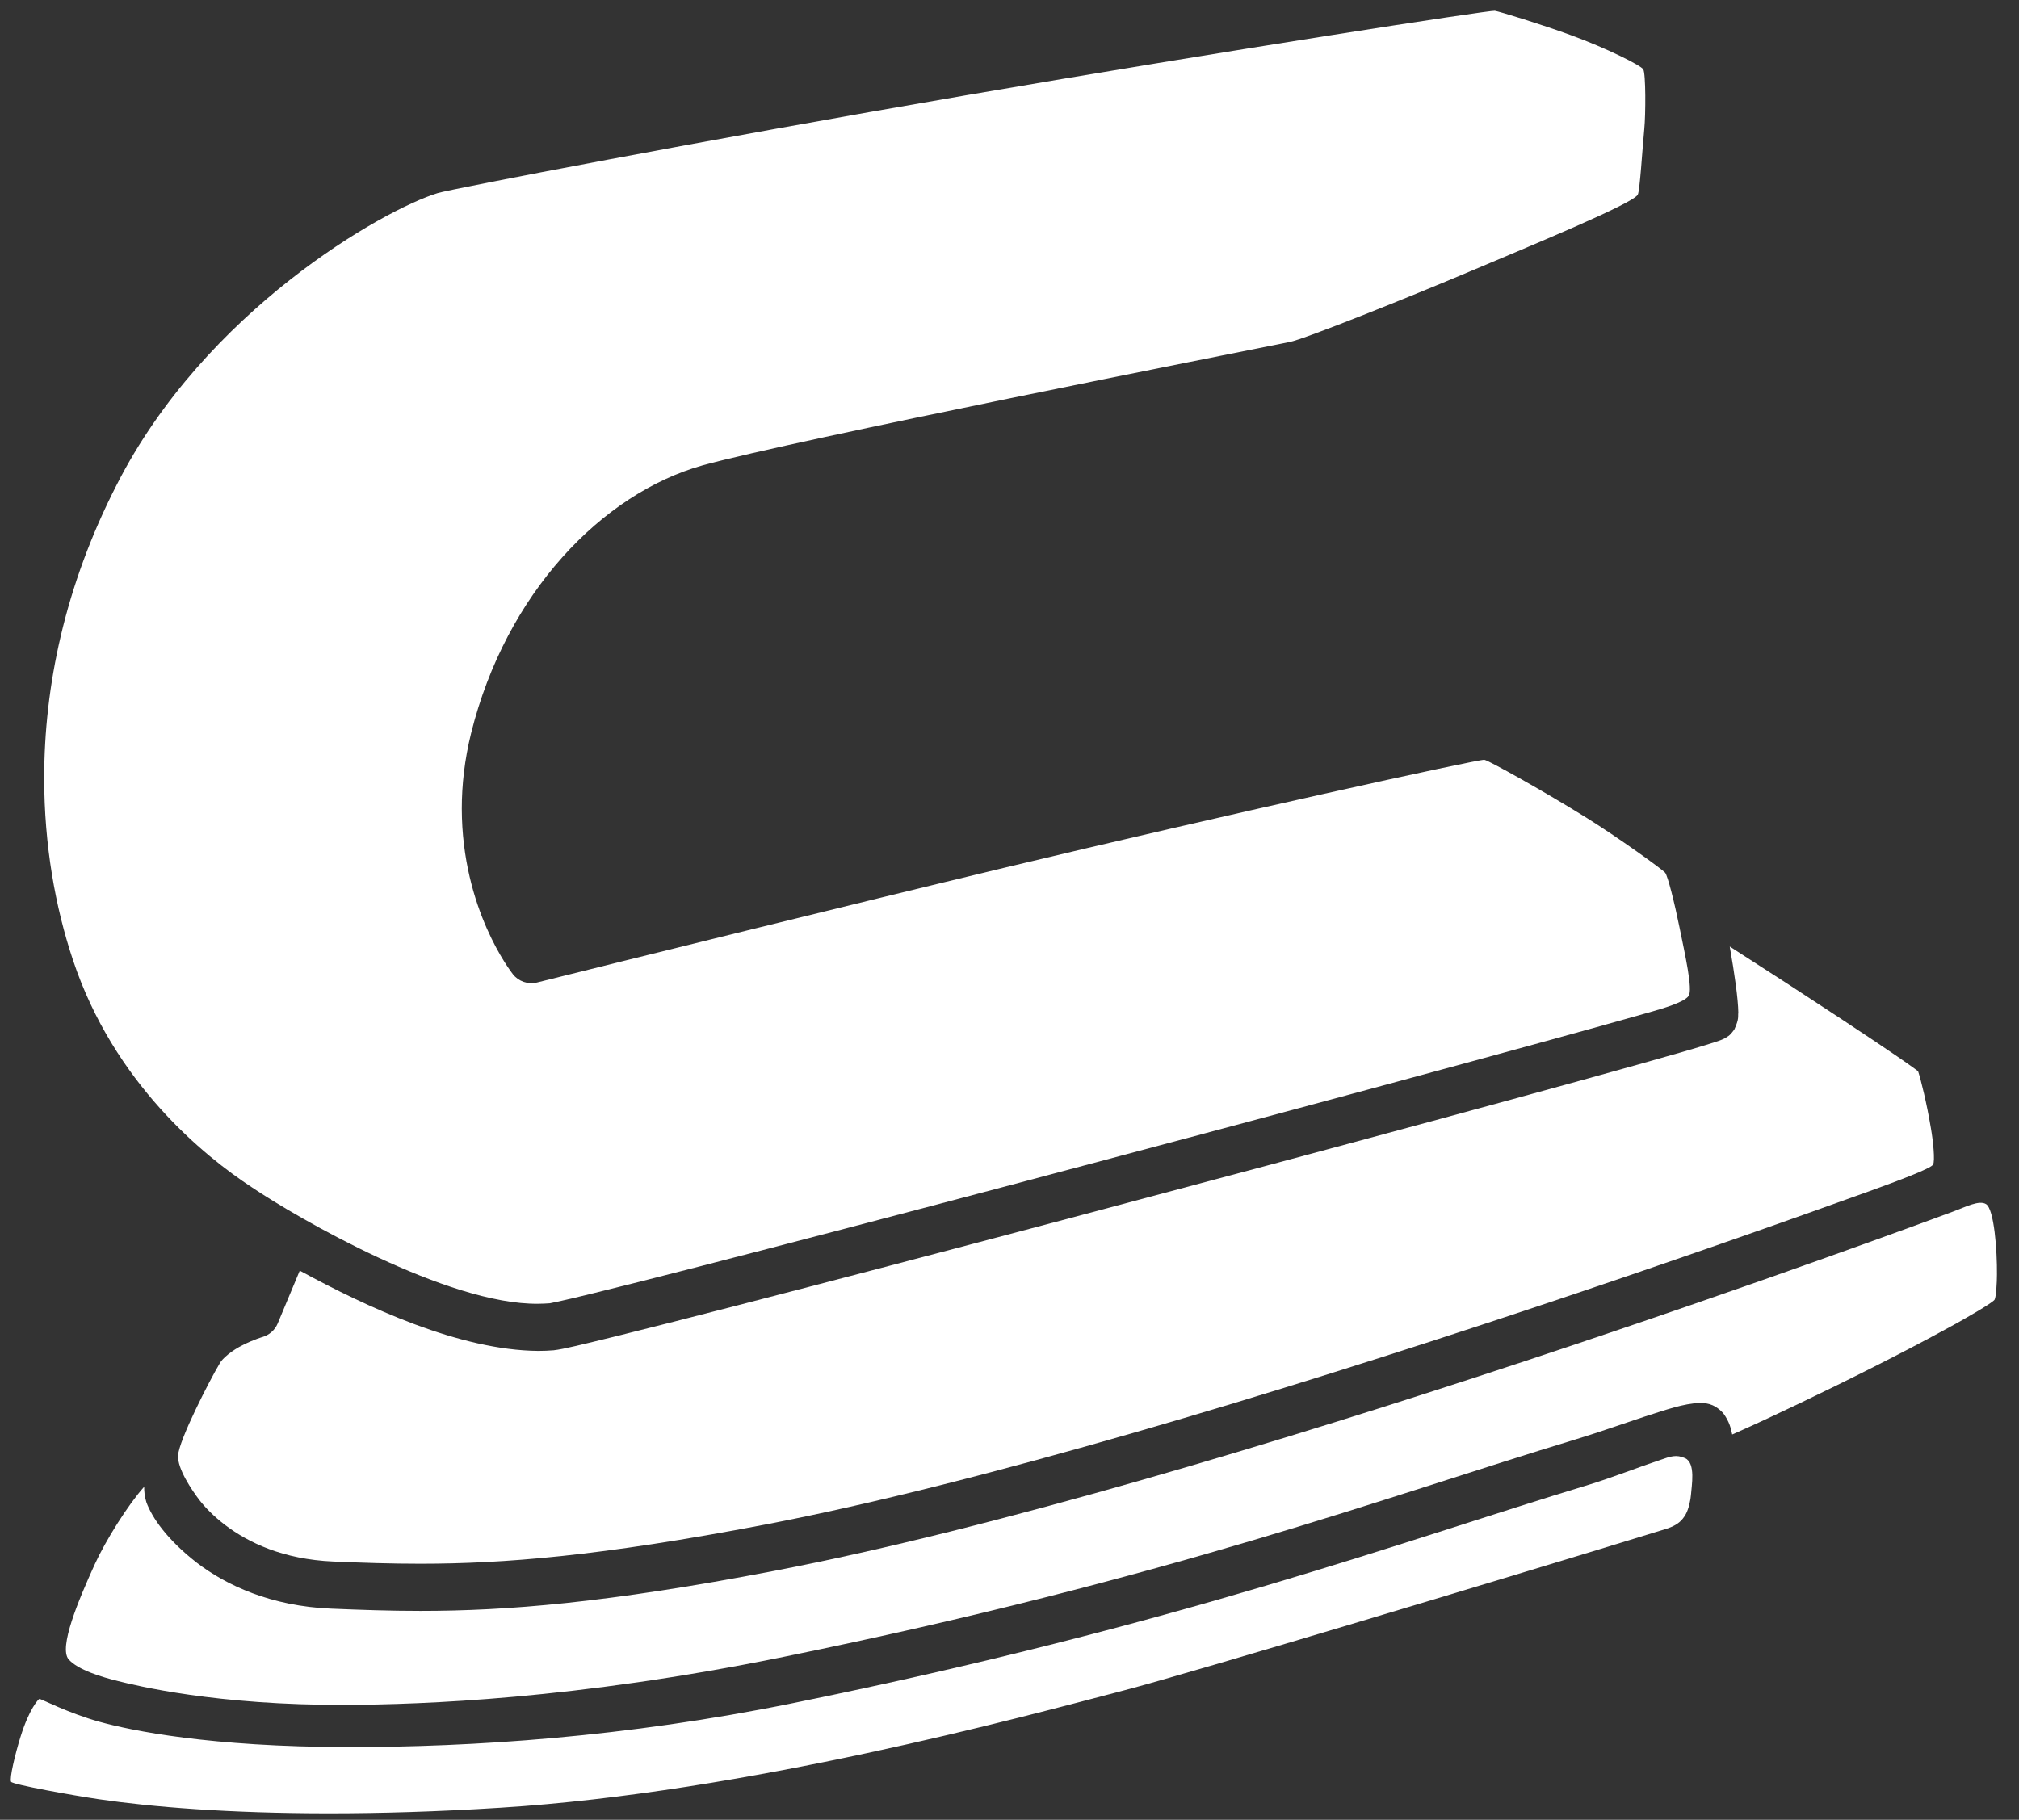 <?xml version="1.0" encoding="utf-8"?>
<!-- Generator: Adobe Illustrator 14.0.0, SVG Export Plug-In . SVG Version: 6.00 Build 43363)  -->
<!DOCTYPE svg PUBLIC "-//W3C//DTD SVG 1.1//EN" "http://www.w3.org/Graphics/SVG/1.1/DTD/svg11.dtd">
<svg version="1.1" id="Ebene_1" xmlns="http://www.w3.org/2000/svg" xmlns:xlink="http://www.w3.org/1999/xlink" x="0px" y="0px"
	 width="187.334px" height="168.881px" viewBox="0 0 187.334 168.881" enable-background="new 0 0 187.334 168.881"
	 xml:space="preserve">
<rect x="0" y="0" width="187.334" height="168.881" fill="#333333" stroke="none"/>
<g>
	<path fill="#FFFFFF" d="M145.759,3.265c-2.78-1.019-6.621-2.193-7.063-2.264c-0.44-0.071-24.91,3.693-48.973,7.826
		c-24.4,4.19-47.855,8.708-49.107,9.091c-5.07,1.552-21.59,10.921-29.79,27.079c-4.83,9.422-6.726,18.752-6.726,27.214
		c0,6.213,1.026,11.955,2.667,16.873c3.804,11.445,12.197,18.214,16.596,21.098c4.206,2.841,18.184,10.922,26.584,10.81
		c0.363-0.004,0.718-0.017,1.058-0.044l0.018-0.002c0.049-0.01,0.13-0.024,0.232-0.048c0.204-0.037,0.497-0.1,0.851-0.183
		c0.718-0.158,1.704-0.393,2.918-0.692c2.435-0.594,5.79-1.441,9.802-2.473c8.019-2.061,18.671-4.852,29.901-7.827
		c22.471-5.953,47.294-12.647,58.122-15.724c1.656-0.464,3.431-1.005,3.831-1.575c0.407-0.58-0.336-3.848-0.844-6.345
		c-0.457-2.257-1.084-4.778-1.334-5.089c-0.253-0.31-4.393-3.288-7.306-5.103c-3.867-2.408-9.006-5.285-9.465-5.376
		c-0.457-0.092-24.53,5.213-44.466,10c-13.992,3.359-35.236,8.618-43.454,10.672c-0.83,0.196-1.697-0.104-2.223-0.773
		c-0.156-0.213-4.724-6.022-4.742-15.361c0-2.172,0.25-4.531,0.87-7.025c3.232-12.961,12.139-22.216,21.473-24.837
		c8.609-2.368,49.352-10.422,54.446-11.443c1.36-0.248,11.312-4.249,16.66-6.514c5.737-2.43,15.148-6.301,15.66-7.154
		c0.203-0.338,0.424-4.219,0.608-6.075c0.135-1.35,0.149-5.198-0.096-5.569C152.225,6.06,149.142,4.504,145.759,3.265z"/>
	<path fill="#FFFFFF" d="M16.521,135.082c-0.064,1.211,1.258,3.186,1.984,4.129c0.526,0.682,1.327,1.509,2.393,2.321
		c2.142,1.62,5.349,3.177,10.019,3.381c2.711,0.118,5.33,0.205,8.107,0.205c7.669-0.004,16.6-0.696,31.966-3.634
		c20.16-3.857,47.816-12.322,70.368-19.817c13.338-4.433,24.886-8.52,32.103-11.124c2.771-0.999,5.687-2.106,5.896-2.459
		c0.204-0.339,0.007-2.234-0.201-3.408c-0.37-2.228-0.918-4.468-1.185-5.264c-0.098-0.07-0.216-0.162-0.357-0.264
		c-0.389-0.283-0.927-0.663-1.587-1.115c-1.324-0.907-3.121-2.11-5.214-3.49c-3.009-1.987-6.627-4.336-10.317-6.702
		c0.447,2.52,0.779,4.874,0.796,6.129c-0.052,0.382,0.104,0.52-0.363,1.553c-0.479,0.687-0.654,0.658-0.788,0.774
		c-0.126,0.076-0.199,0.108-0.268,0.139c-0.131,0.061-0.227,0.095-0.339,0.136c-0.216,0.078-0.47,0.162-0.794,0.262
		c-0.638,0.202-1.533,0.471-2.67,0.8c-2.275,0.655-5.511,1.564-9.448,2.651c-7.874,2.176-18.564,5.072-29.938,8.12
		c-22.749,6.095-48.212,12.798-59.361,15.562c-3.273,0.8-5.019,1.24-5.956,1.345c-0.475,0.039-0.951,0.058-1.425,0.058
		c-7.277-0.06-15.847-4.028-22.128-7.451l-2.047,4.902c-0.256,0.61-0.777,1.074-1.417,1.259c0,0.002-0.163,0.044-0.5,0.168
		c-0.335,0.123-0.809,0.318-1.293,0.563c-0.992,0.48-1.976,1.268-2.216,1.798C19.487,128.029,16.597,133.638,16.521,135.082z"/>
	<path fill="#FFFFFF" d="M184.273,111.744c-0.639-0.387-1.827,0.235-3.057,0.692c-1.234,0.455-68.336,25.476-109.403,33.349
		c-15.533,2.976-24.83,3.711-32.79,3.711c-2.874,0-5.563-0.095-8.291-0.209c-5.583-0.229-9.725-2.161-12.485-4.272
		c-2.786-2.18-4.139-4.184-4.662-5.594c-0.176-0.562-0.203-0.987-0.211-1.444c-1.494,1.664-3.587,5.002-4.599,7.231
		c-1.49,3.276-3.346,7.7-2.405,8.781c0.861,0.987,3.087,1.649,4.607,2.023c1.544,0.381,9.038,2.264,21.186,2.205
		c6.988-0.035,21.156-0.509,40.533-4.455c35.757-7.281,55.762-14.806,73.445-20.167c2.018-0.608,4.343-1.432,6.386-2.108
		c2.117-0.672,3.653-1.236,5.203-1.291c0.431,0.038,1.216-0.058,2.163,0.952c0.599,0.831,0.709,1.423,0.831,1.976
		c0.149-0.066,0.308-0.135,0.472-0.21c1.476-0.65,3.475-1.577,5.688-2.637c4.435-2.119,9.748-4.779,13.588-6.888
		c2.226-1.193,4.449-2.527,4.595-2.774c0.147-0.247,0.22-1.642,0.22-2.329C185.311,116.039,185.029,112.199,184.273,111.744z"/>
	<path fill="#FFFFFF" d="M154.063,135.482c-1.988,0.657-4.494,1.65-6.651,2.307c-17.474,5.293-37.831,12.934-73.84,20.267
		c-15.538,3.163-29.822,4.09-41.308,4.075c-12.807-0.015-20.097-1.534-23.033-2.345c-2.853-0.789-5.468-2.144-5.568-2.127
		c-0.101,0.019-0.962,0.962-1.755,3.512c-0.517,1.66-1.041,3.875-0.877,4.183c0.135,0.256,5.735,1.266,8.156,1.621
		c4.841,0.708,11.98,1.307,21.346,1.307c4.73,0,10.03-0.151,15.895-0.521c22.792-1.419,48.54-8.447,57.919-10.905
		c6.001-1.566,35.329-10.386,50.303-14.992c1.052-0.343,1.438-0.788,1.75-1.315c0.3-0.521,0.47-1.413,0.495-1.802
		c0.054-0.842,0.469-2.978-0.551-3.429C155.526,134.957,155.001,135.156,154.063,135.482z"/>
</g>
</svg>
